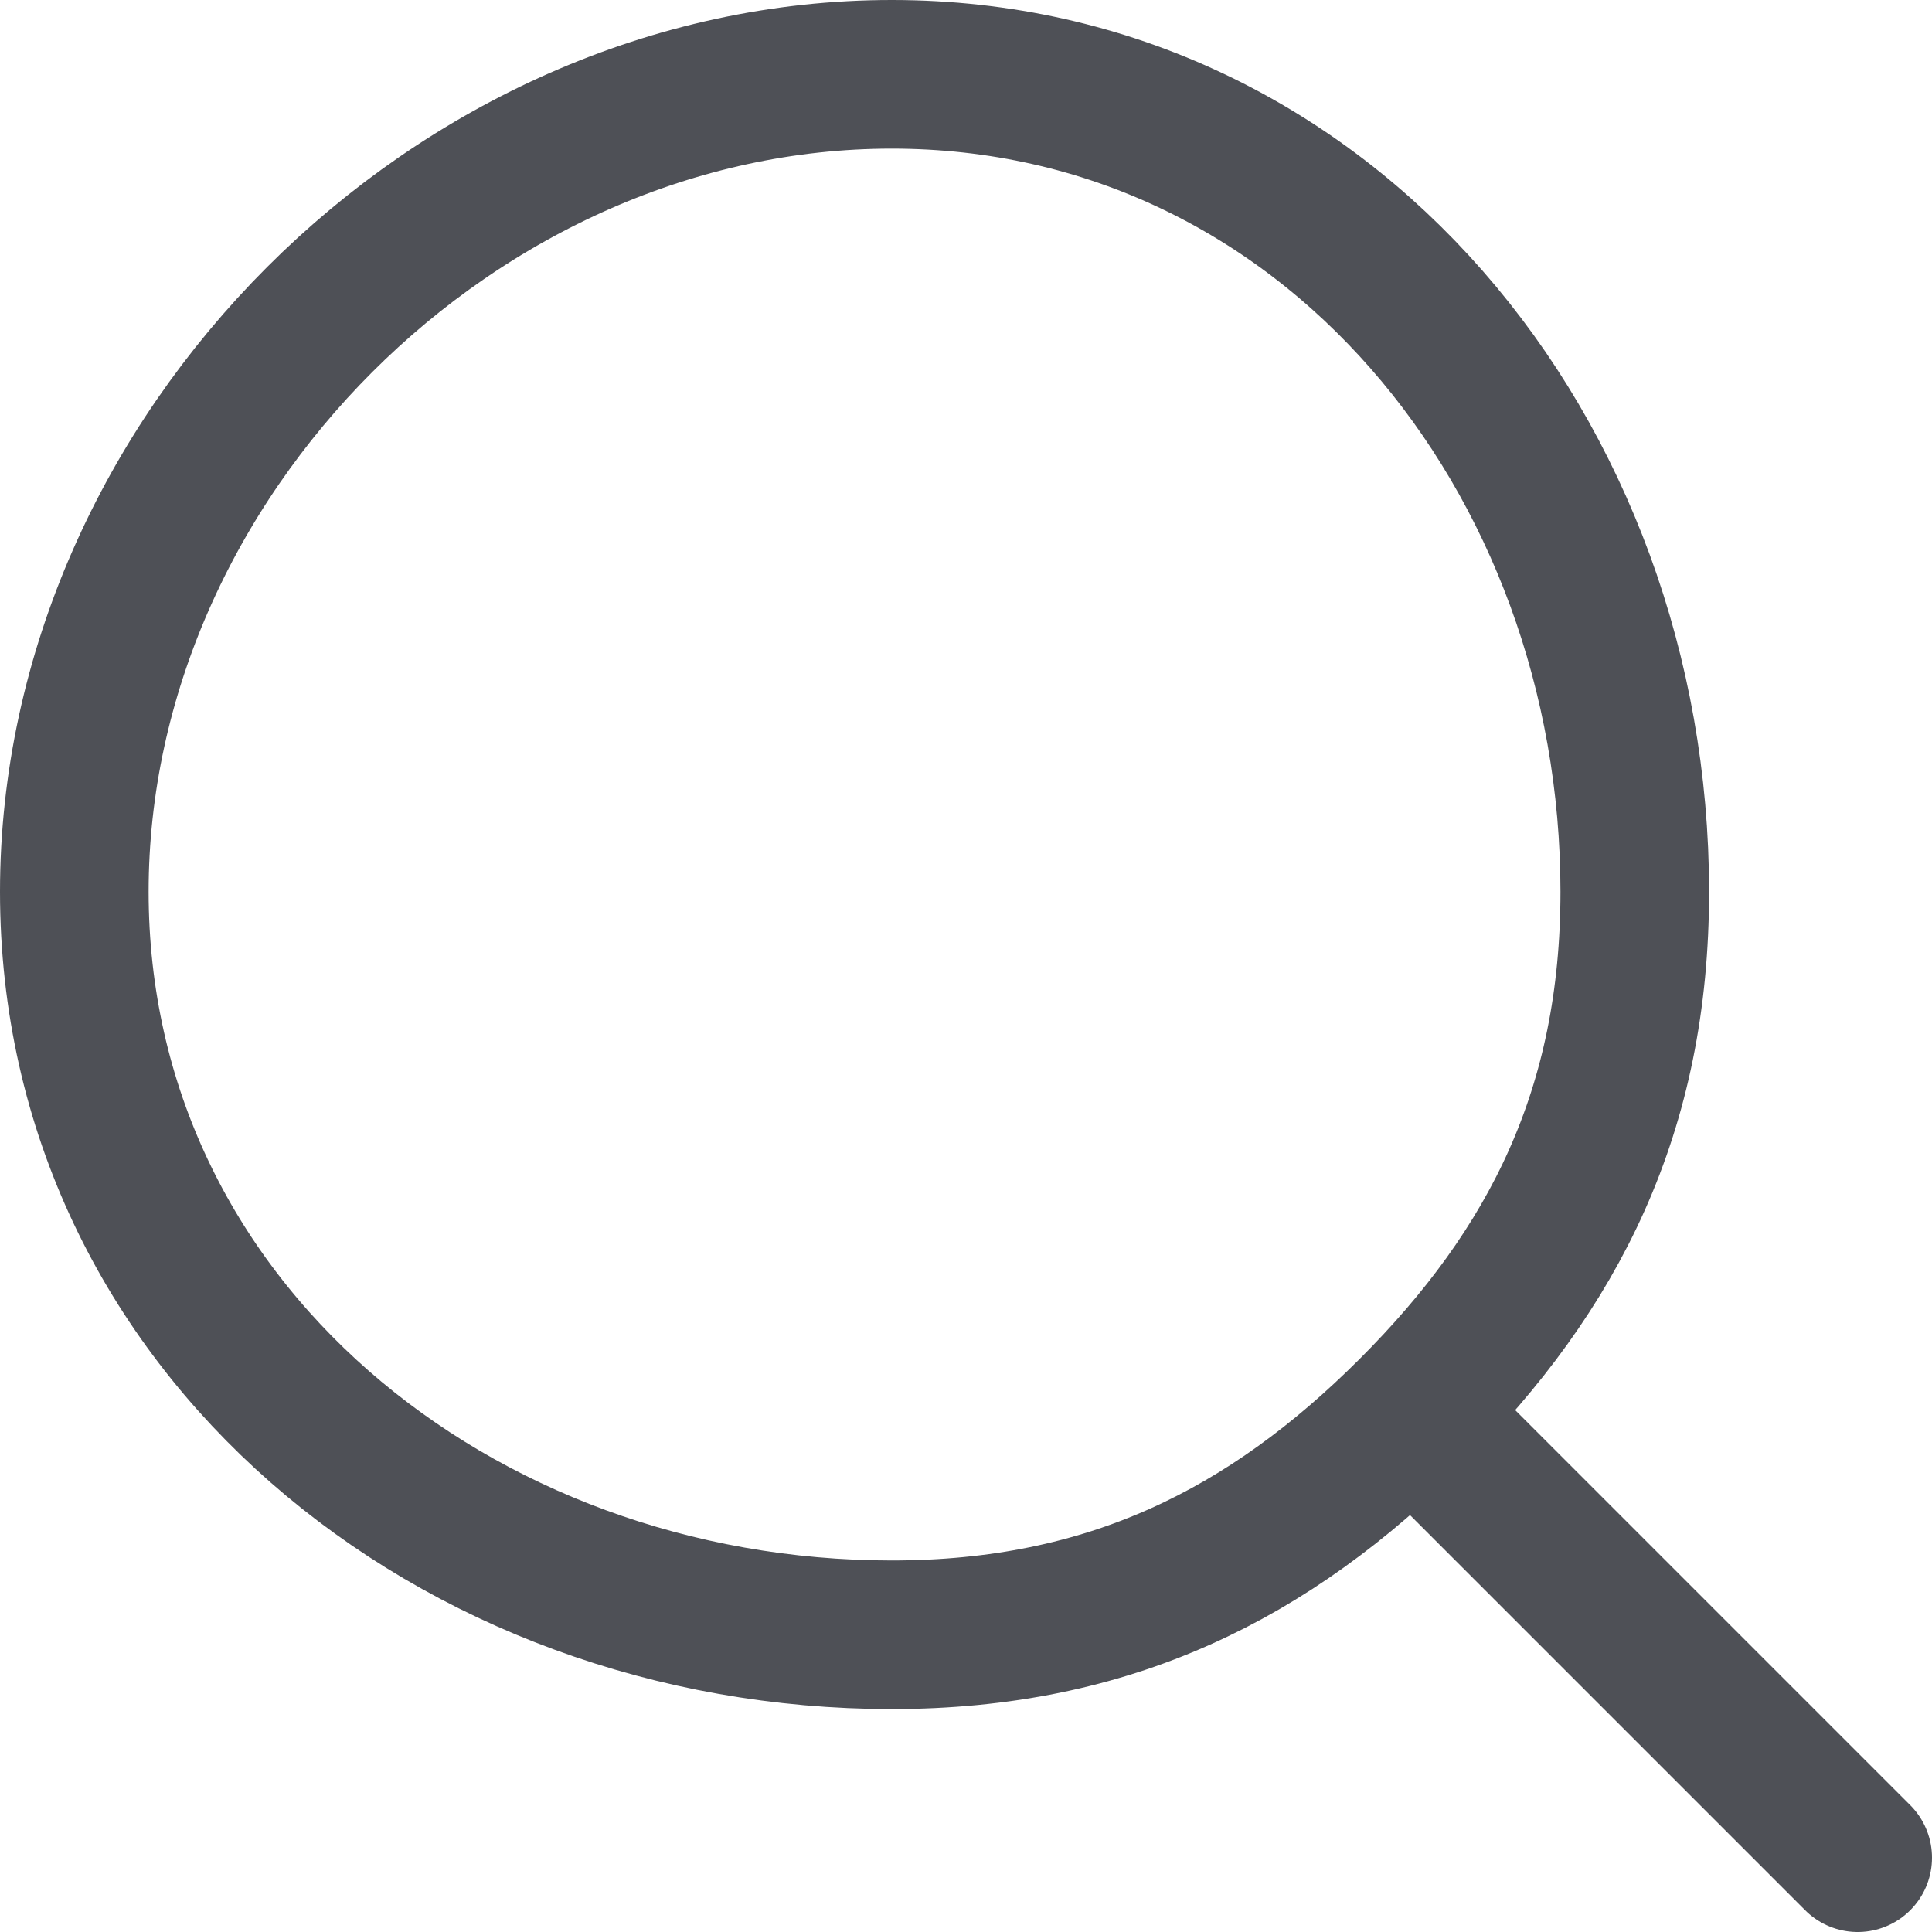 <svg width="26" height="26" viewBox="0 0 26 26" fill="none" xmlns="http://www.w3.org/2000/svg">
<path d="M25 25L19 19M19 19C20.924 17.079 22 14.934 22 12C22 6.137 17.863 1 12 1C6.137 1 1 6.137 1 12C1 17.863 6.137 22 12 22C14.929 22 17.079 20.918 19 19Z" stroke="#4E5056" stroke-width="2" stroke-linecap="round"/>
</svg>

